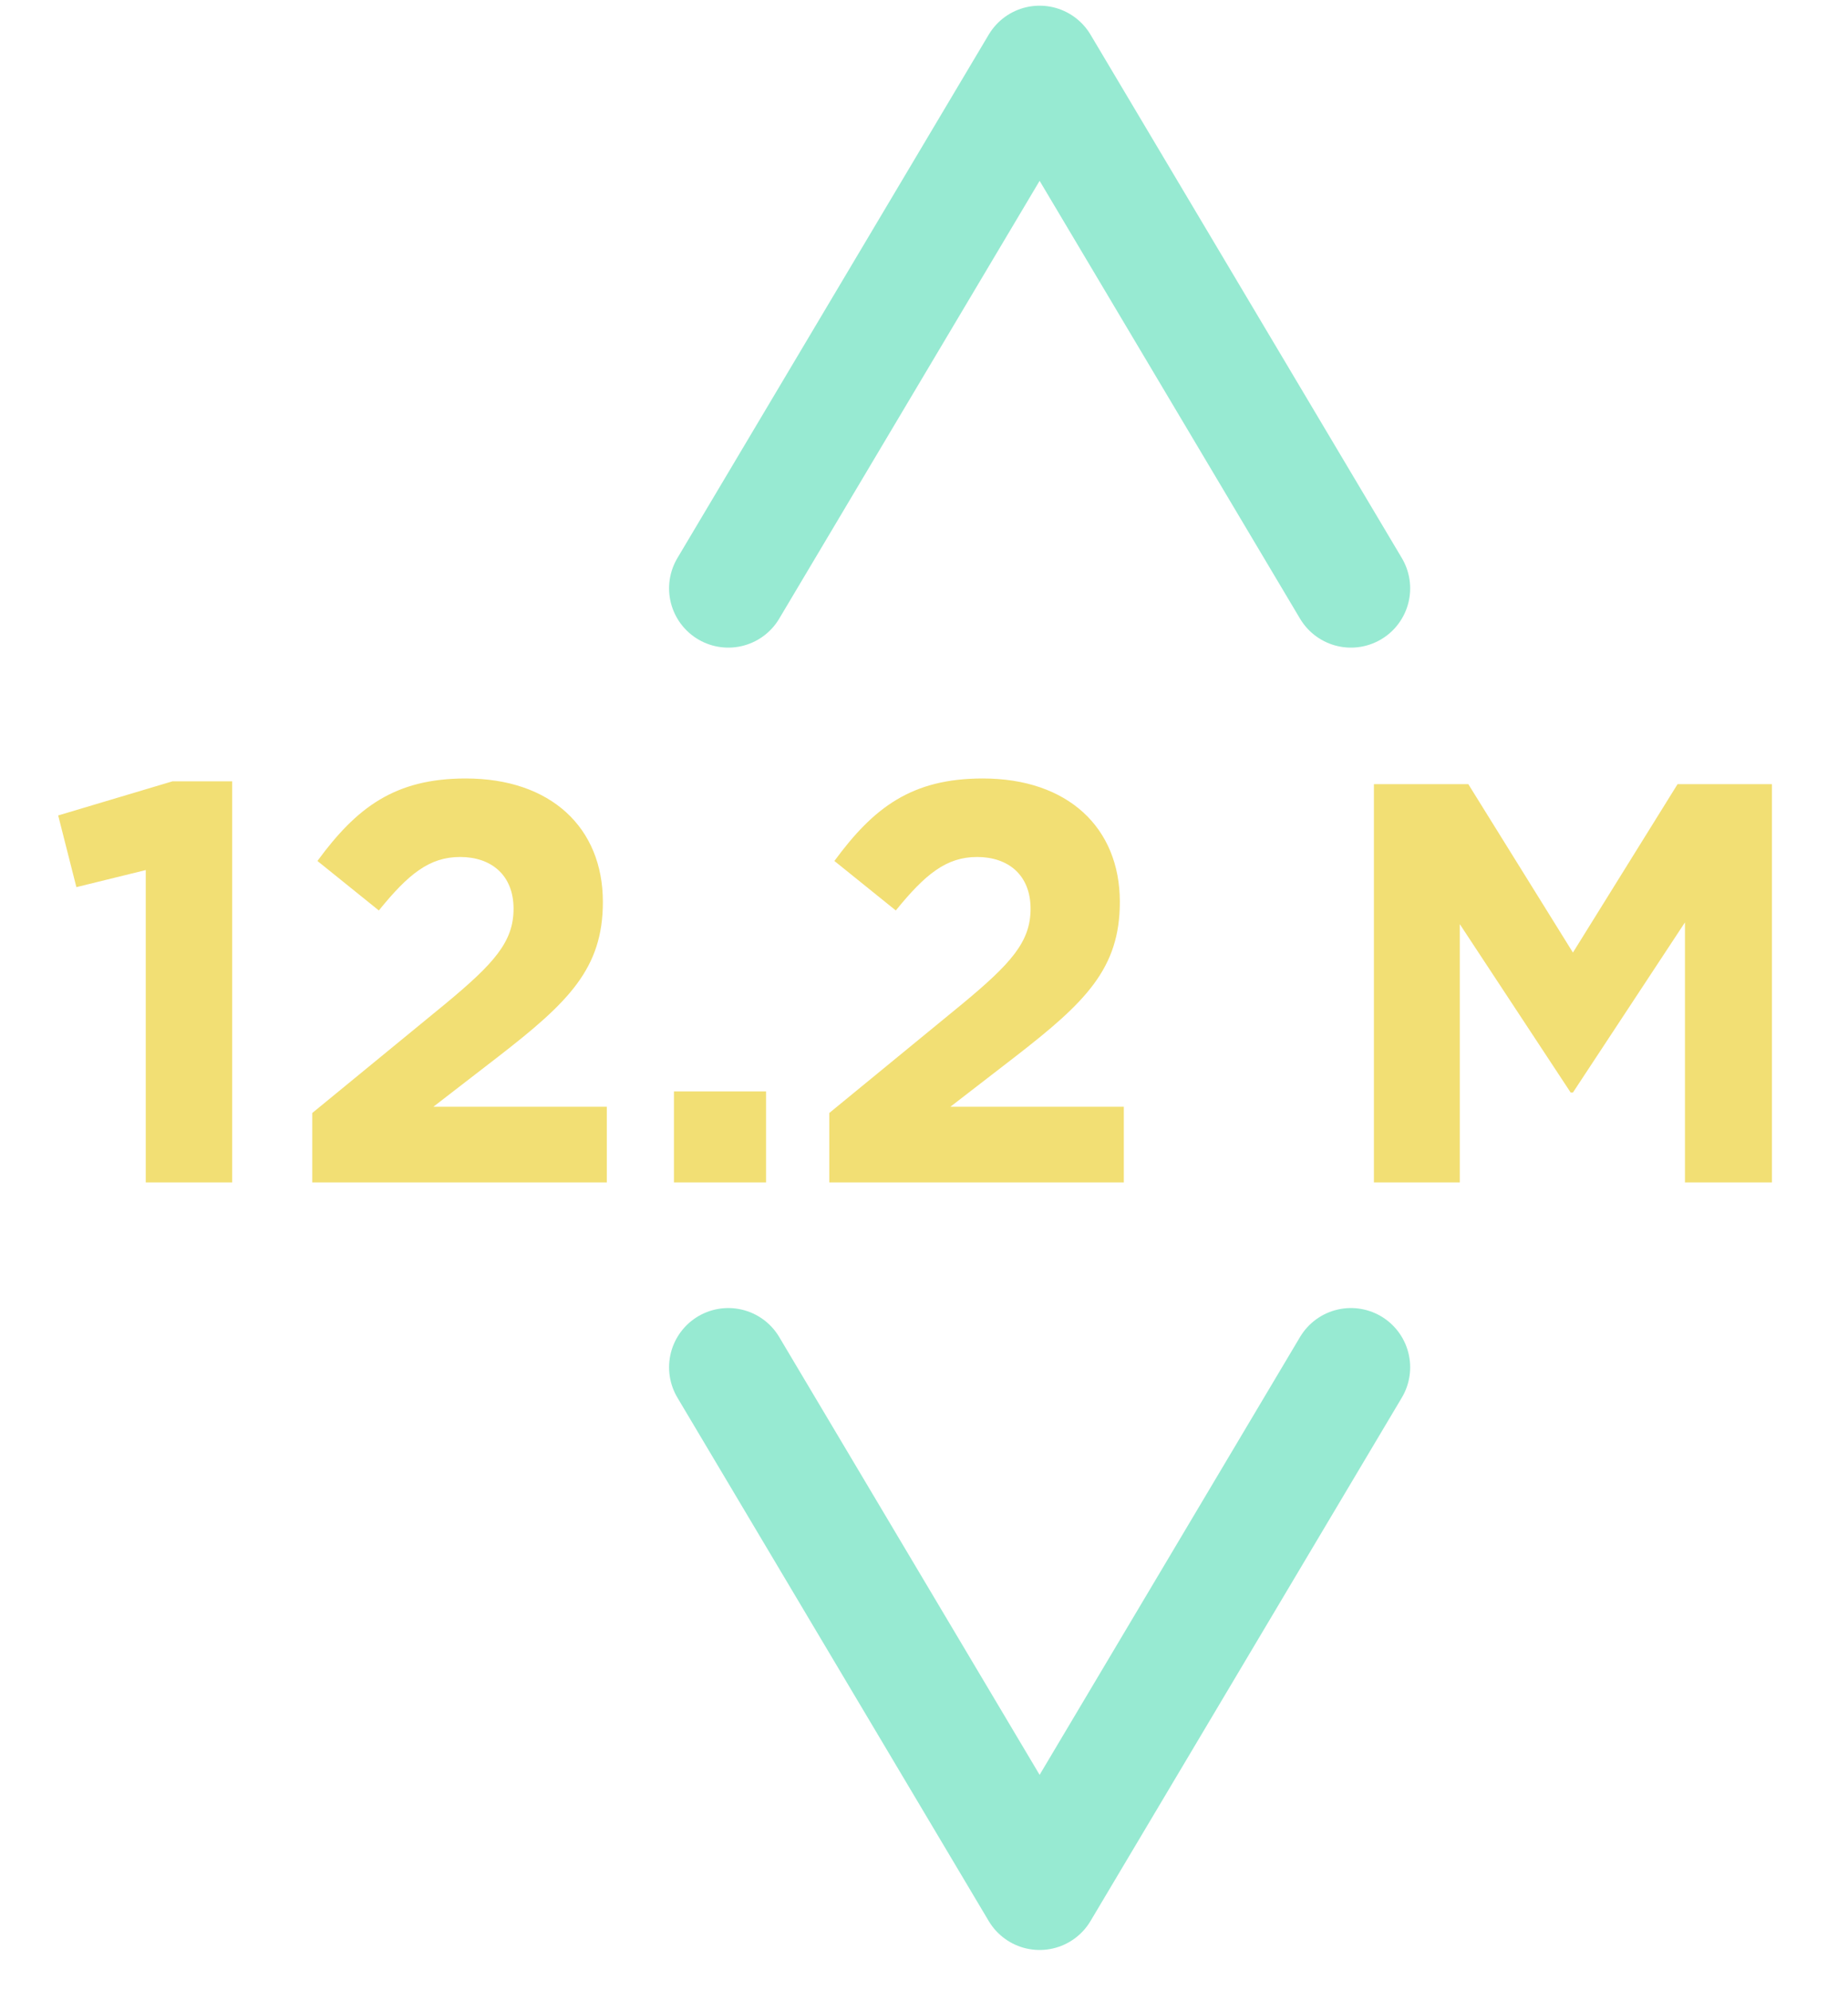 <svg width="39" height="42" viewBox="0 0 39 42" fill="none" xmlns="http://www.w3.org/2000/svg">
<path d="M15.37 28.84L21.94 39.88L28.51 28.84M28.51 12.41L21.94 1.37L15.37 12.41" stroke="#97EAD2" stroke-width="2.5" stroke-linecap="round" stroke-linejoin="round"/>
<path d="M1.228 17.2L3.64 16.48H4.9V24.94H3.076V18.352L1.612 18.712L1.228 17.2ZM9.71 18.076C9.062 18.076 8.618 18.436 7.995 19.204L6.699 18.16C7.527 17.032 8.331 16.42 9.831 16.42C11.618 16.42 12.723 17.452 12.723 19.024C12.723 20.428 12.002 21.136 10.514 22.288L9.146 23.344H12.806V24.94H6.59V23.476L9.386 21.184C10.431 20.32 10.838 19.864 10.838 19.168C10.838 18.46 10.37 18.076 9.71 18.076ZM16.167 24.94H14.223V23.02H16.167V24.94ZM20.621 18.076C19.973 18.076 19.529 18.436 18.905 19.204L17.609 18.16C18.437 17.032 19.241 16.42 20.741 16.42C22.529 16.42 23.633 17.452 23.633 19.024C23.633 20.428 22.913 21.136 21.425 22.288L20.057 23.344H23.717V24.94H17.501V23.476L20.297 21.184C21.341 20.32 21.749 19.864 21.749 19.168C21.749 18.46 21.281 18.076 20.621 18.076ZM37.395 24.94H35.559V19.456L33.195 23.044H33.147L30.807 19.492V24.94H28.995V16.54H30.987L33.195 20.092L35.403 16.54H37.395V24.94Z" fill="#F2DF74"/>
</svg>
